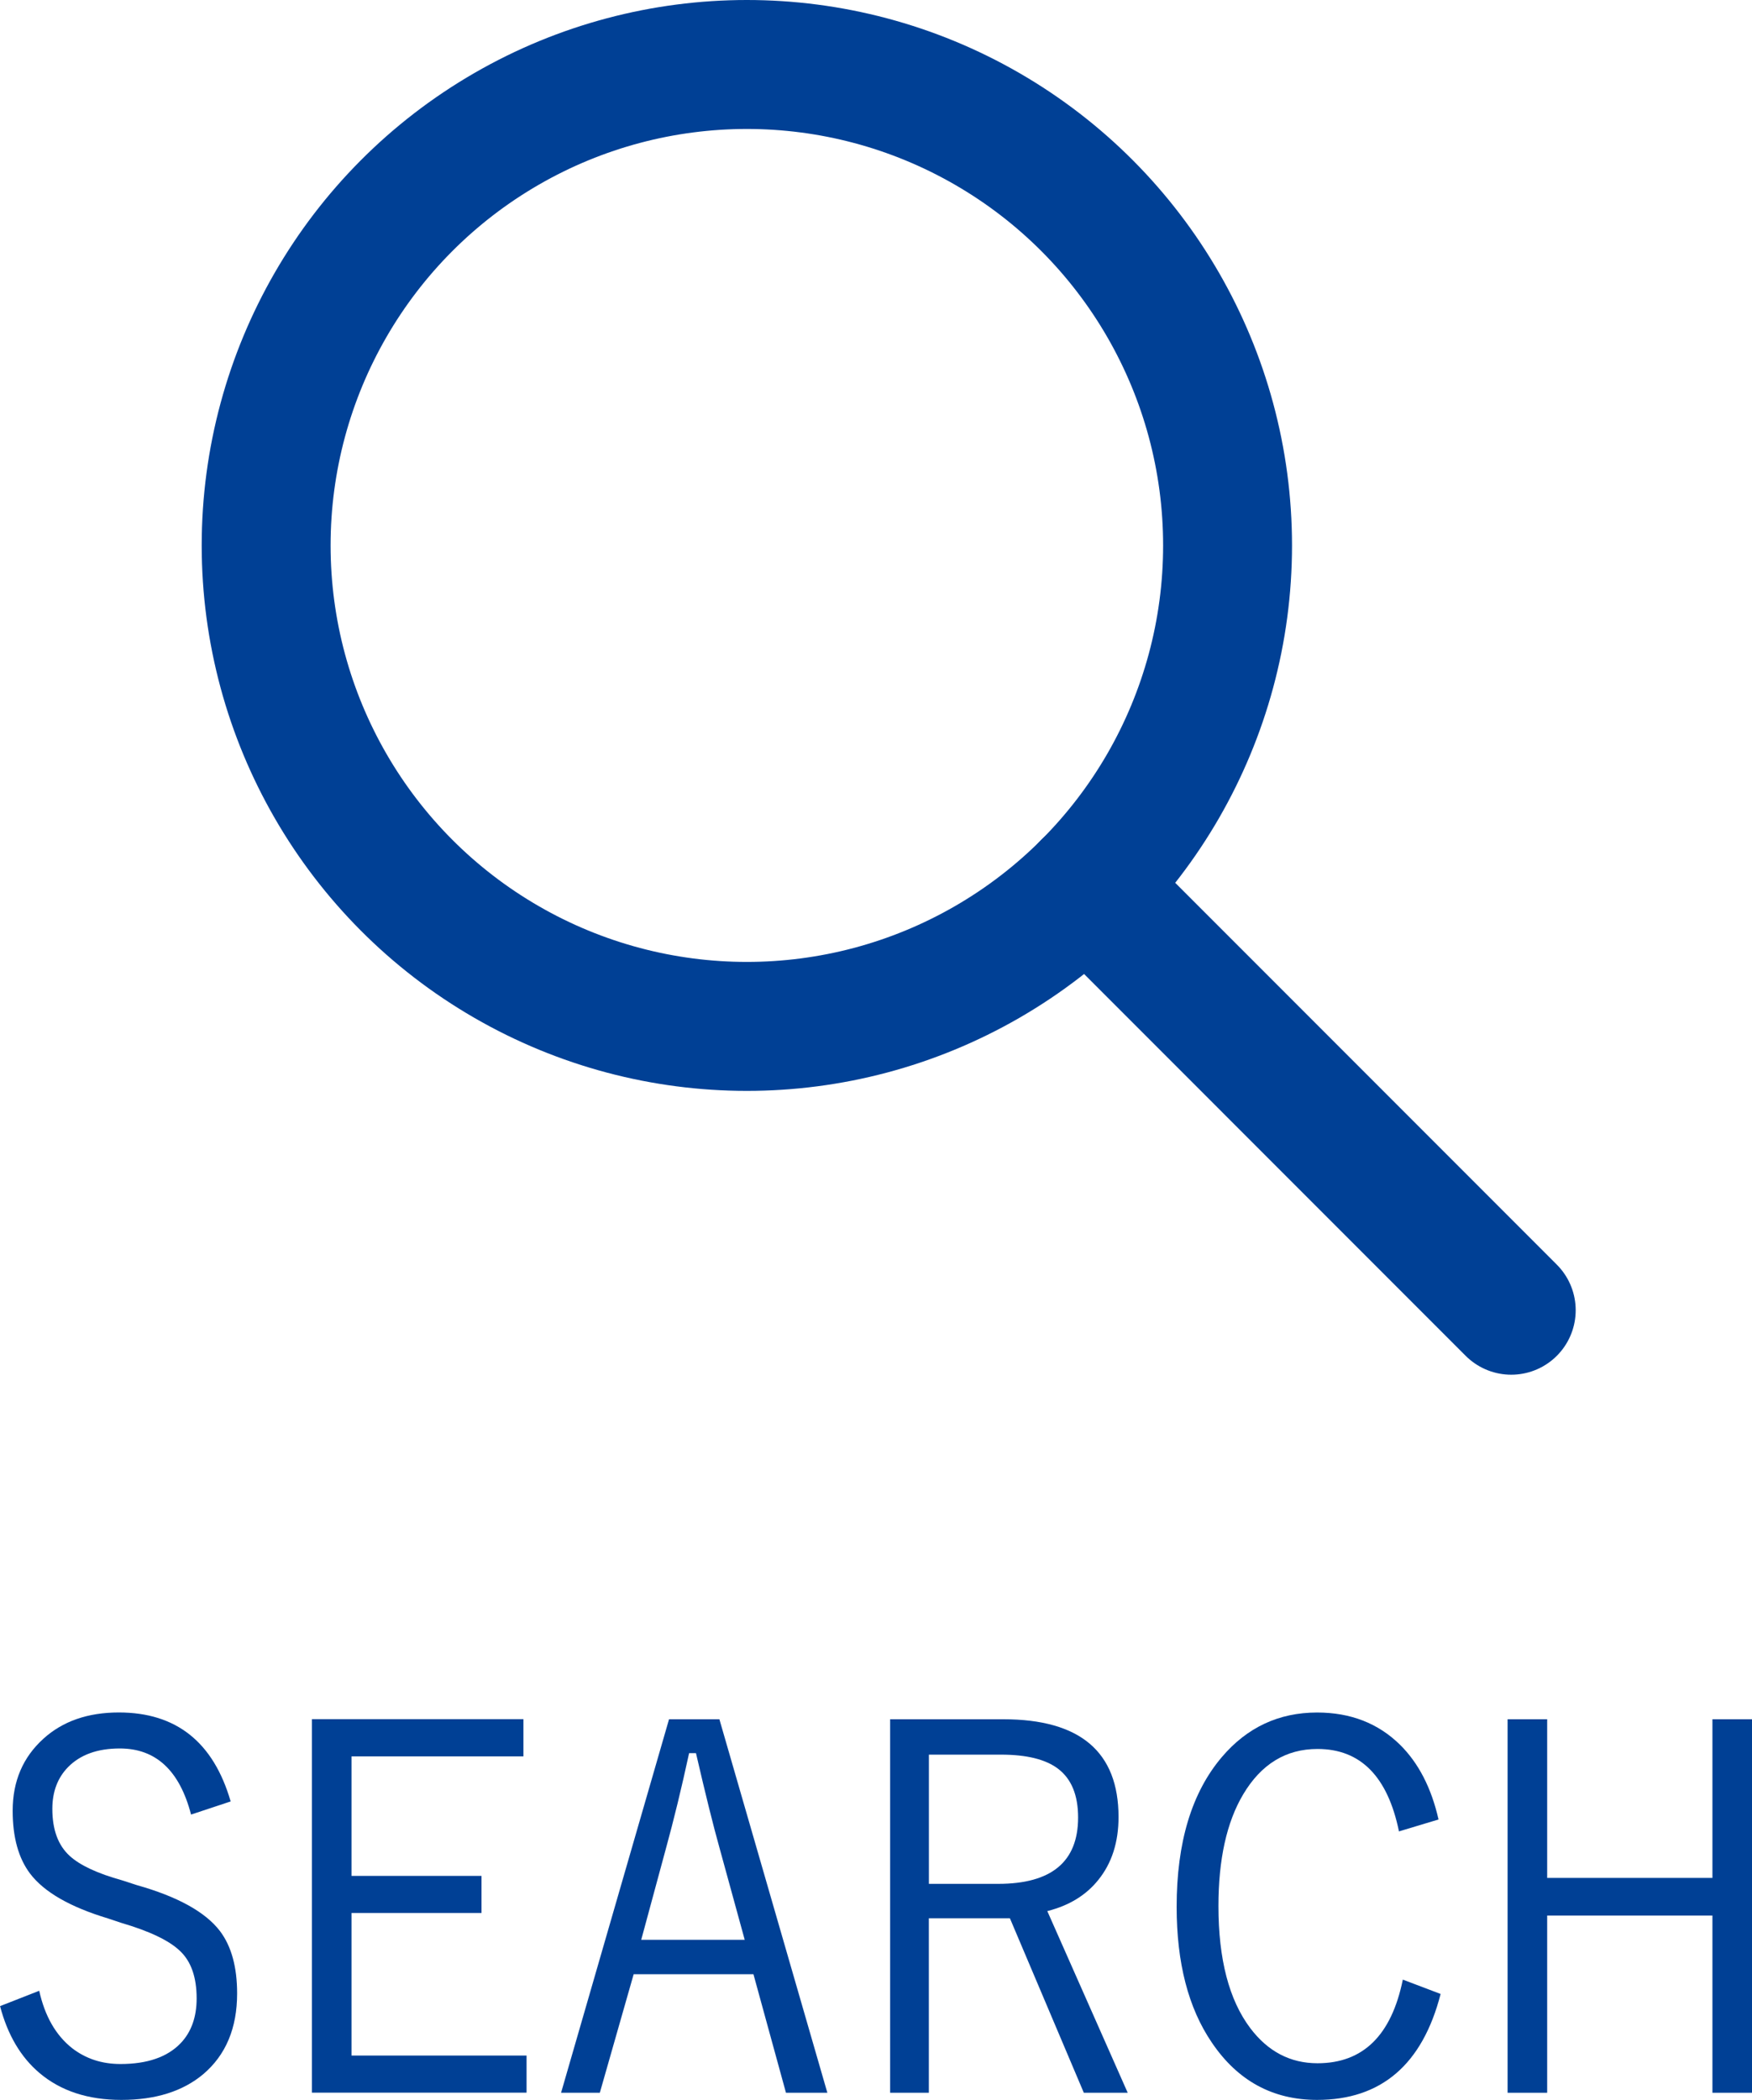<?xml version="1.0" encoding="UTF-8"?>
<svg id="_レイヤー_2" data-name="レイヤー 2" xmlns="http://www.w3.org/2000/svg" width="34.58" height="41.426" viewBox="0 0 34.58 41.426">
  <g id="_デザイン" data-name="デザイン">
    <g>
      <g>
        <path d="M4.553,35.537l-.782.259c-.226-.869-.694-1.304-1.406-1.304-.439,0-.779.122-1.02.366-.208.212-.312.487-.312.825,0,.41.113.719.342.928.203.186.548.347,1.037.483l.286.093c.809.228,1.356.531,1.644.908.226.3.338.71.338,1.23,0,.684-.223,1.214-.668,1.592-.404.339-.943.508-1.617.508-.658,0-1.198-.177-1.617-.532-.369-.312-.628-.752-.777-1.318l.773-.303c.111.501.328.879.65,1.133.27.208.587.312.953.312.53,0,.926-.137,1.188-.41.211-.221.316-.516.316-.884,0-.42-.11-.732-.33-.938-.214-.205-.6-.389-1.156-.552l-.264-.088c-.746-.225-1.26-.519-1.537-.884-.229-.303-.344-.716-.344-1.24,0-.583.203-1.056.607-1.421.38-.345.877-.518,1.489-.518,1.131,0,1.866.584,2.206,1.753Z" style="fill: #004095; stroke-width: 0px;"/>
        <path d="M10.331,33.916v.732h-3.393v2.358h2.566v.732h-2.566v2.812h3.455v.732h-4.236v-7.368h4.174Z" style="fill: #004095; stroke-width: 0px;"/>
        <path d="M14.199,33.916l2.131,7.368h-.817l-.642-2.339h-2.364l-.668,2.339h-.765l2.131-7.368h.994ZM14.699,38.267l-.492-1.792c-.129-.459-.285-1.089-.47-1.89h-.136c-.15.693-.303,1.32-.457,1.88l-.488,1.802h2.043Z" style="fill: #004095; stroke-width: 0px;"/>
        <path d="M17.57,33.916h2.232c1.517,0,2.275.643,2.275,1.929,0,.498-.133.911-.399,1.24-.243.303-.579.508-1.007.615l1.587,3.584h-.866l-1.459-3.442h-1.6v3.442h-.764v-7.368ZM18.334,34.614v2.549h1.367c1.052,0,1.578-.436,1.578-1.309,0-.443-.133-.763-.396-.962-.246-.186-.621-.278-1.125-.278h-1.424Z" style="fill: #004095; stroke-width: 0px;"/>
        <path d="M28.39,35.894l-.778.234c-.223-1.084-.759-1.626-1.608-1.626-.624,0-1.113.3-1.468.898-.325.547-.487,1.281-.487,2.202,0,1.048.209,1.851.628,2.407.349.462.791.693,1.327.693.899,0,1.46-.55,1.684-1.65l.746.283c-.359,1.393-1.173,2.09-2.438,2.09-.876,0-1.569-.378-2.079-1.133-.463-.68-.693-1.572-.693-2.676,0-1.27.297-2.254.892-2.954.498-.586,1.125-.879,1.881-.879.659,0,1.204.212,1.635.635.366.361.62.853.761,1.475Z" style="fill: #004095; stroke-width: 0px;"/>
        <path d="M34.58,33.916v7.368h-.781v-3.496h-3.262v3.496h-.781v-7.368h.781v3.13h3.262v-3.13h.781Z" style="fill: #004095; stroke-width: 0px;"/>
      </g>
      <g>
        <circle cx="14.741" cy="10.76" r="9.488" style="fill: none; stroke: #004095; stroke-miterlimit: 10; stroke-width: 2.544px;"/>
        <line x1="21.45" y1="17.468" x2="29.828" y2="25.847" style="fill: none; stroke: #004095; stroke-linecap: round; stroke-miterlimit: 10; stroke-width: 2.544px;"/>
      </g>
    </g>
  </g>
</svg>
